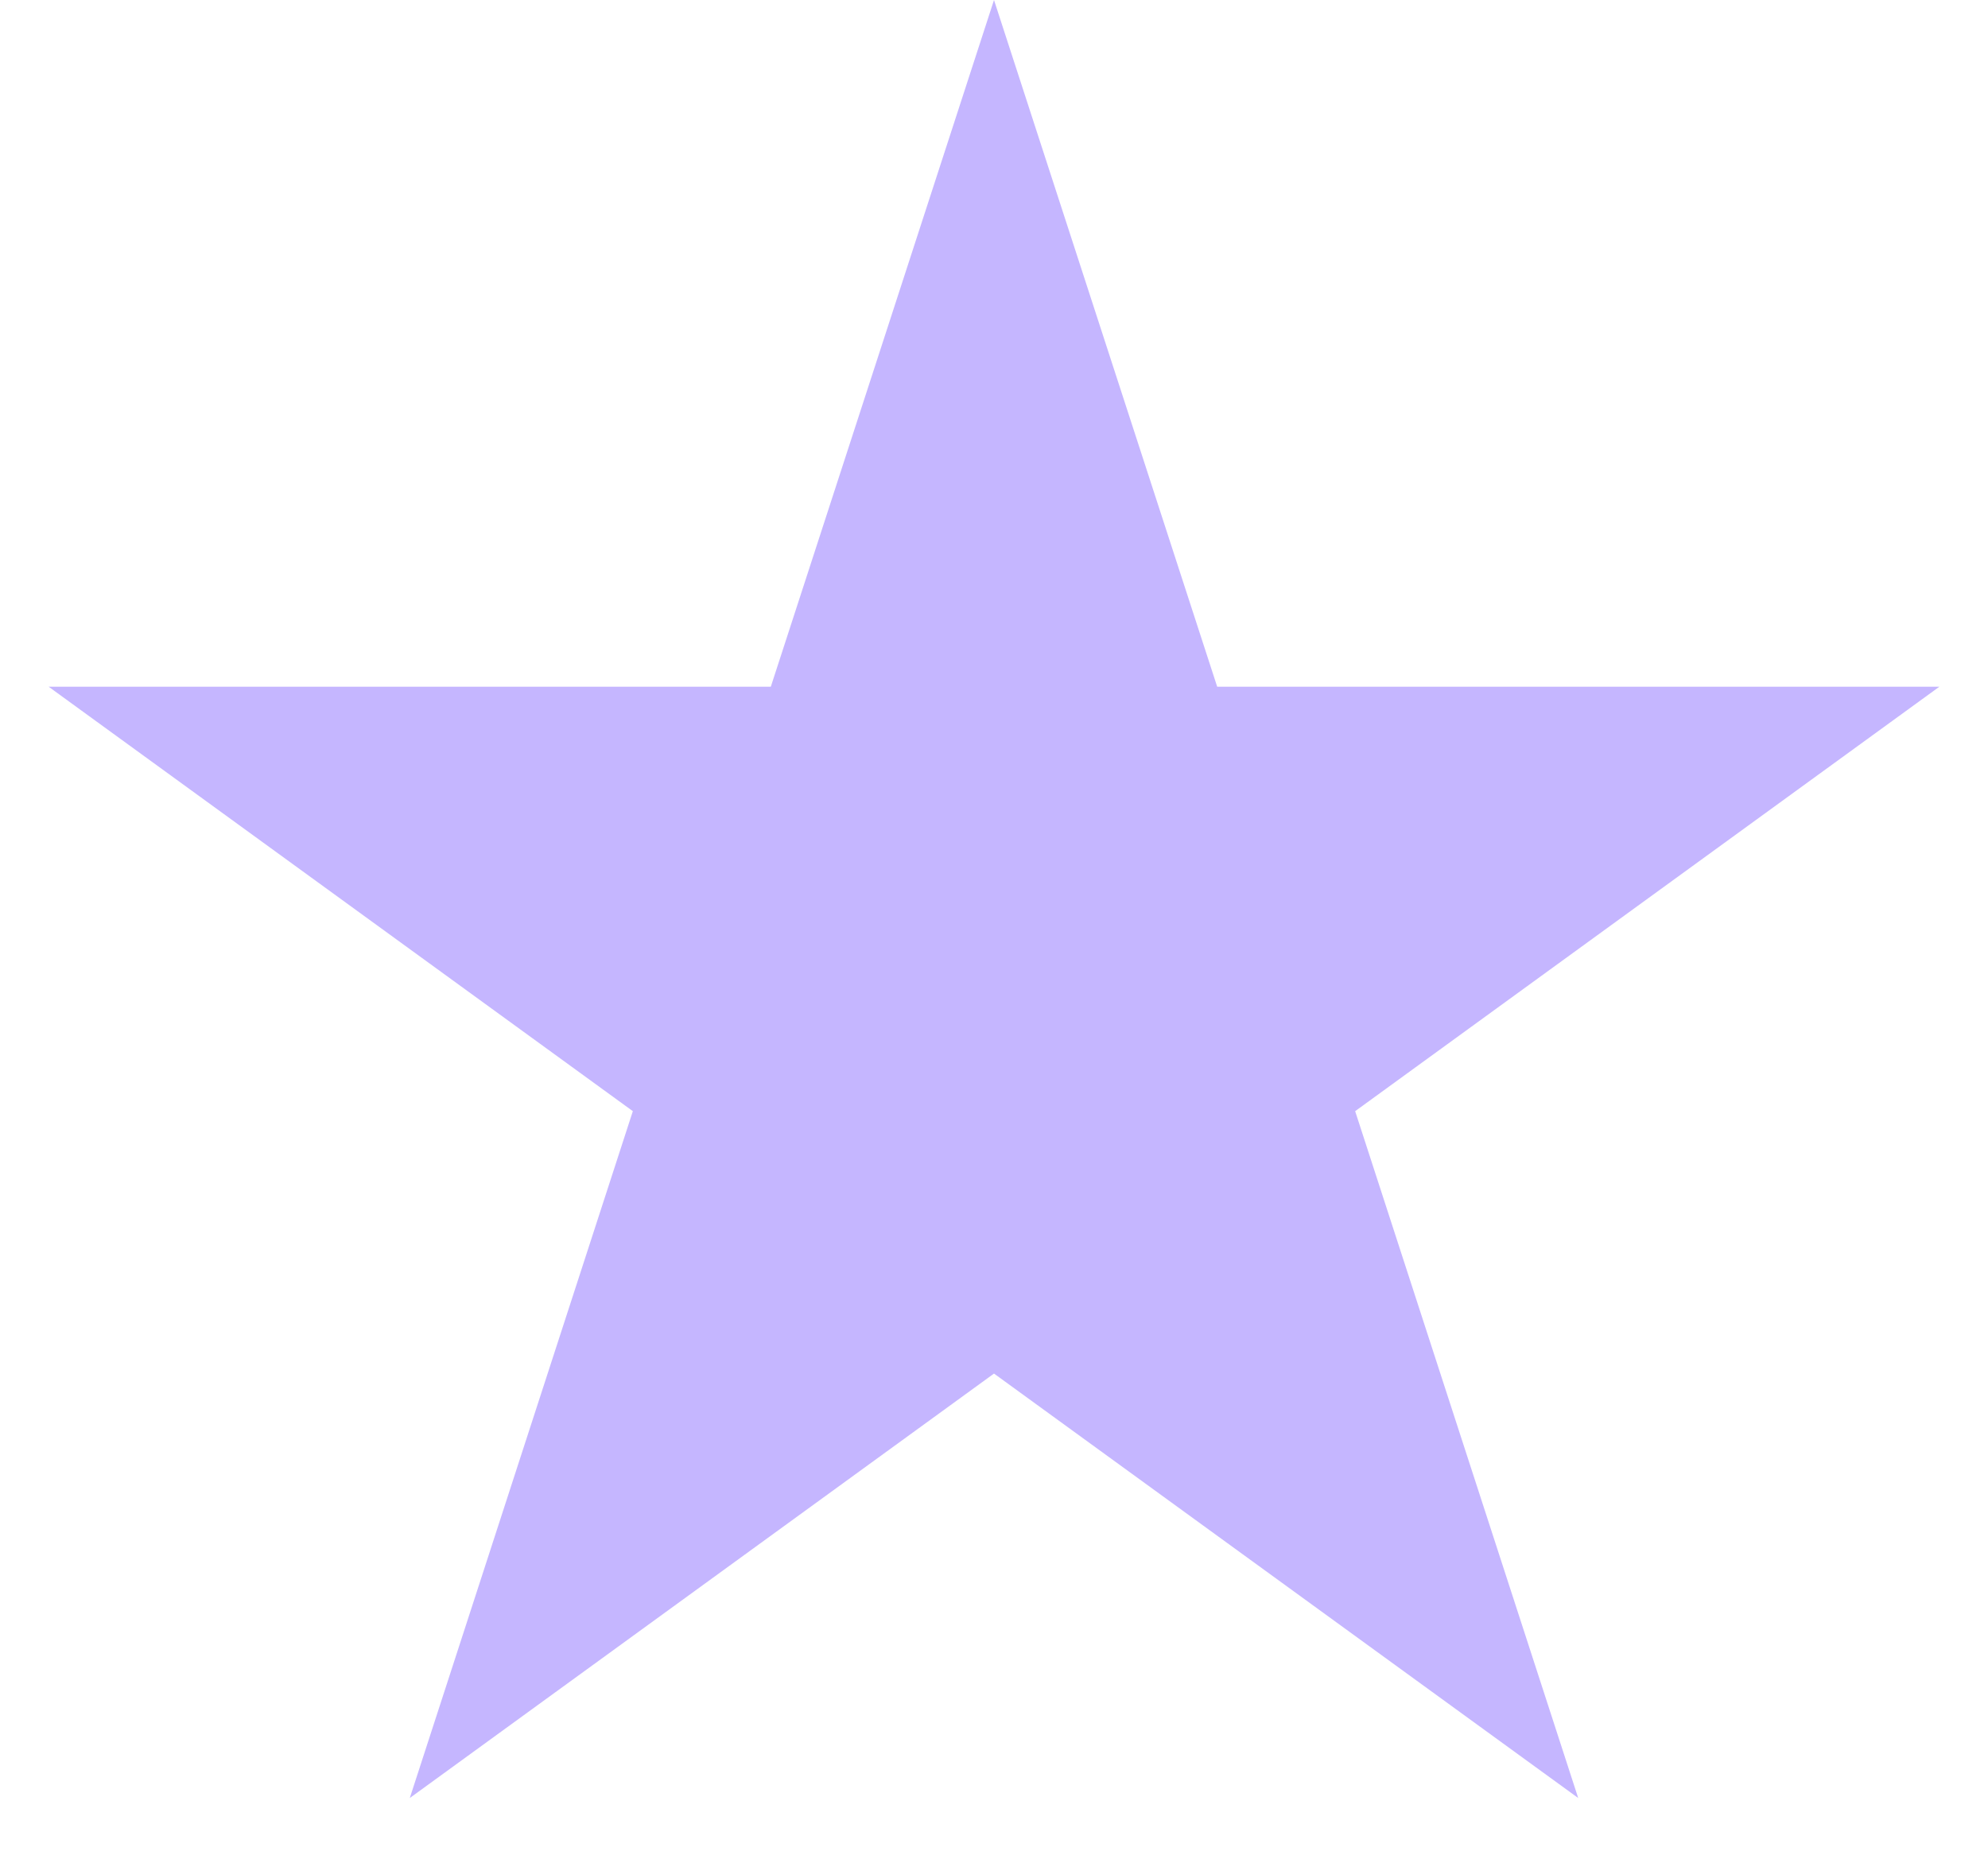 <svg width="15" height="14" viewBox="0 0 15 14" fill="none" xmlns="http://www.w3.org/2000/svg">
<path id="Star 5" d="M7.5 0L9.184 5.182H14.633L10.225 8.385L11.908 13.568L7.5 10.365L3.092 13.568L4.775 8.385L0.367 5.182H5.816L7.5 0Z" fill="#C5B6FF"/>
</svg>
